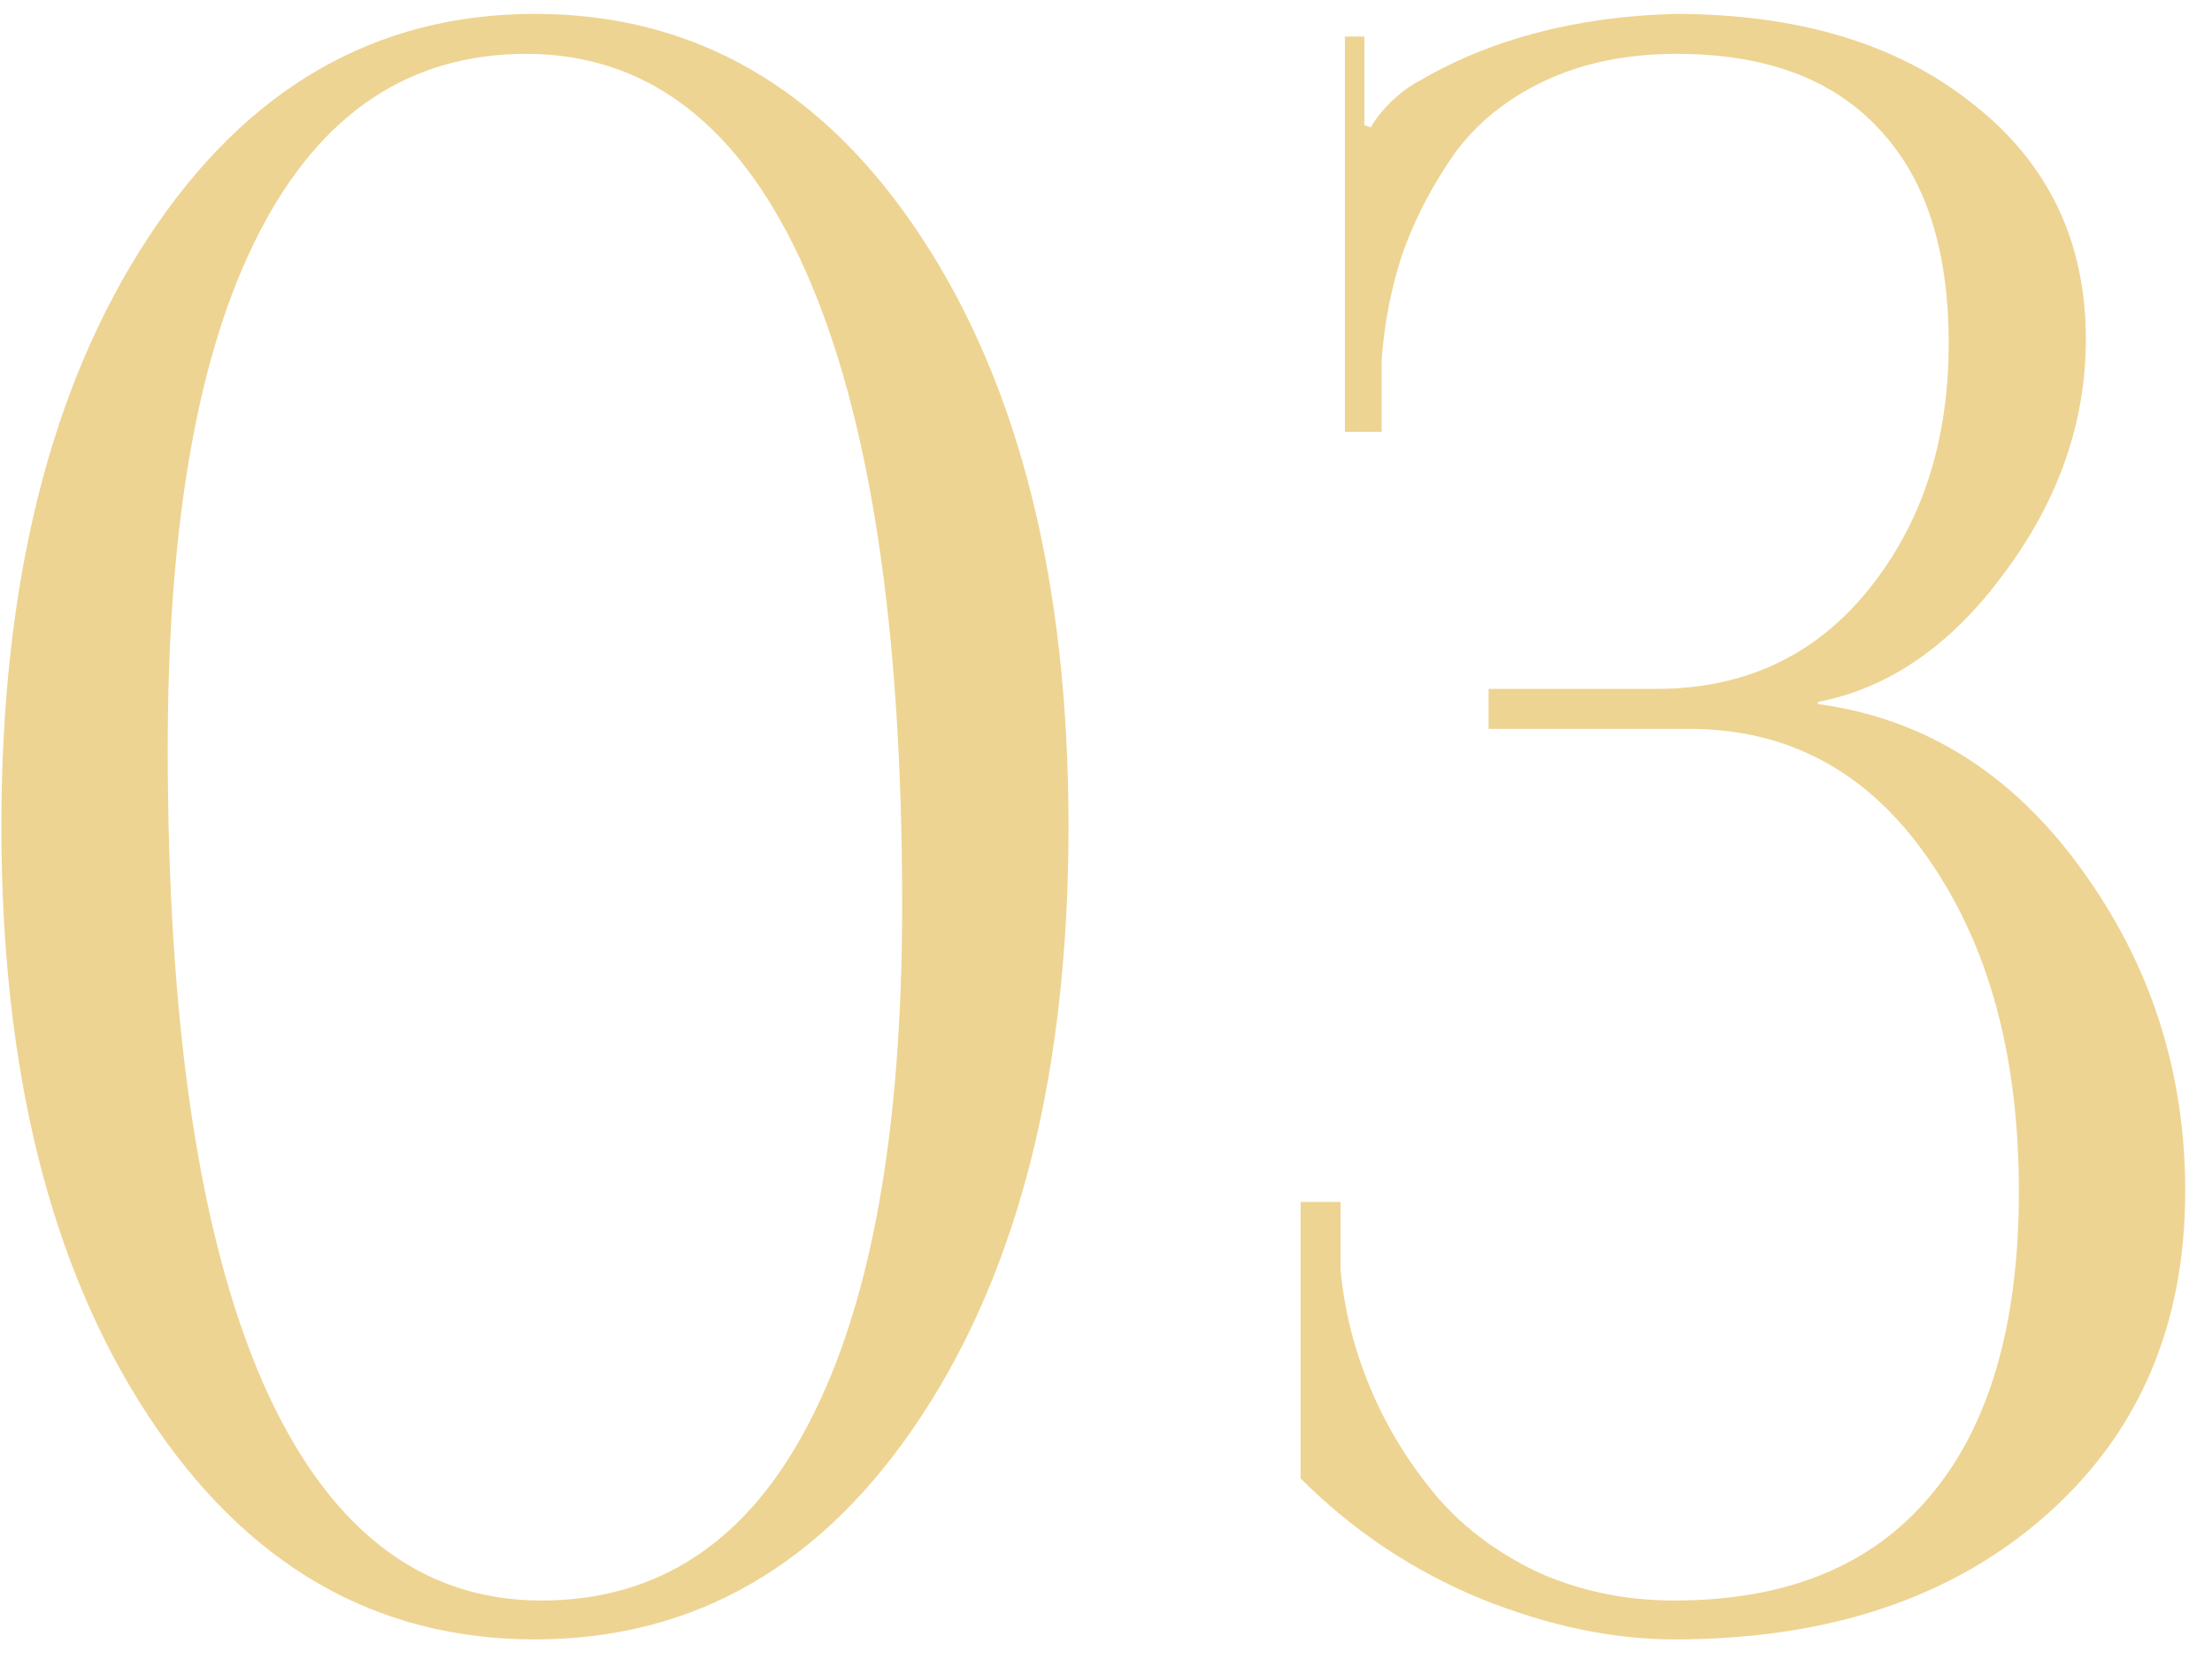 <?xml version="1.0" encoding="UTF-8"?> <svg xmlns="http://www.w3.org/2000/svg" width="80" height="60" viewBox="0 0 80 60" fill="none"><path d="M0.05 29.877C0.05 21.075 1.821 13.979 5.363 8.588C8.904 3.198 13.566 0.502 19.347 0.502C25.128 0.502 29.79 3.198 33.331 8.588C36.873 13.979 38.644 21.075 38.644 29.877C38.644 38.706 36.873 45.815 33.331 51.206C29.79 56.596 25.128 59.291 19.347 59.291C13.566 59.291 8.904 56.596 5.363 51.206C1.821 45.815 0.05 38.706 0.05 29.877ZM6.066 27.065C6.066 37.091 7.212 44.734 9.503 49.995C11.821 55.255 15.181 57.885 19.581 57.885C23.826 57.885 27.055 55.737 29.269 51.44C31.509 47.143 32.628 40.906 32.628 32.729C32.628 22.703 31.47 15.073 29.152 9.838C26.834 4.578 23.462 1.948 19.035 1.948C14.816 1.948 11.6 4.096 9.386 8.393C7.173 12.664 6.066 18.888 6.066 27.065ZM47.039 53.471V43.471H48.485V45.932C48.615 47.364 48.966 48.771 49.539 50.151C50.112 51.531 50.88 52.807 51.844 53.979C52.808 55.151 54.045 56.101 55.555 56.831C57.091 57.534 58.758 57.885 60.555 57.885C64.618 57.885 67.703 56.622 69.813 54.096C71.948 51.57 73.016 47.898 73.016 43.081C73.016 38.185 71.922 34.174 69.735 31.049C67.573 27.924 64.696 26.362 61.102 26.362H53.836V24.916H59.891C63.068 24.916 65.62 23.732 67.547 21.362C69.5 18.966 70.477 15.984 70.477 12.416C70.477 9.005 69.63 6.414 67.938 4.643C66.271 2.846 63.836 1.948 60.633 1.948C58.836 1.948 57.248 2.273 55.867 2.924C54.487 3.575 53.394 4.461 52.586 5.581C51.805 6.7 51.193 7.872 50.75 9.096C50.334 10.32 50.073 11.622 49.969 13.002V15.62H48.641V1.323H49.344V4.526L49.578 4.604C49.735 4.318 49.982 4.005 50.321 3.667C50.685 3.328 51.024 3.081 51.336 2.924C53.914 1.414 56.987 0.607 60.555 0.502C65.034 0.502 68.628 1.583 71.336 3.745C74.071 5.88 75.438 8.719 75.438 12.26C75.438 15.255 74.461 18.067 72.508 20.698C70.581 23.328 68.328 24.89 65.75 25.385V25.463C69.605 25.984 72.781 27.976 75.281 31.44C77.781 34.877 79.031 38.758 79.031 43.081C79.031 47.95 77.339 51.87 73.953 54.838C70.568 57.807 66.102 59.291 60.555 59.291C58.315 59.291 55.972 58.797 53.524 57.807C51.076 56.791 48.914 55.346 47.039 53.471Z" fill="#EED492"></path></svg> 